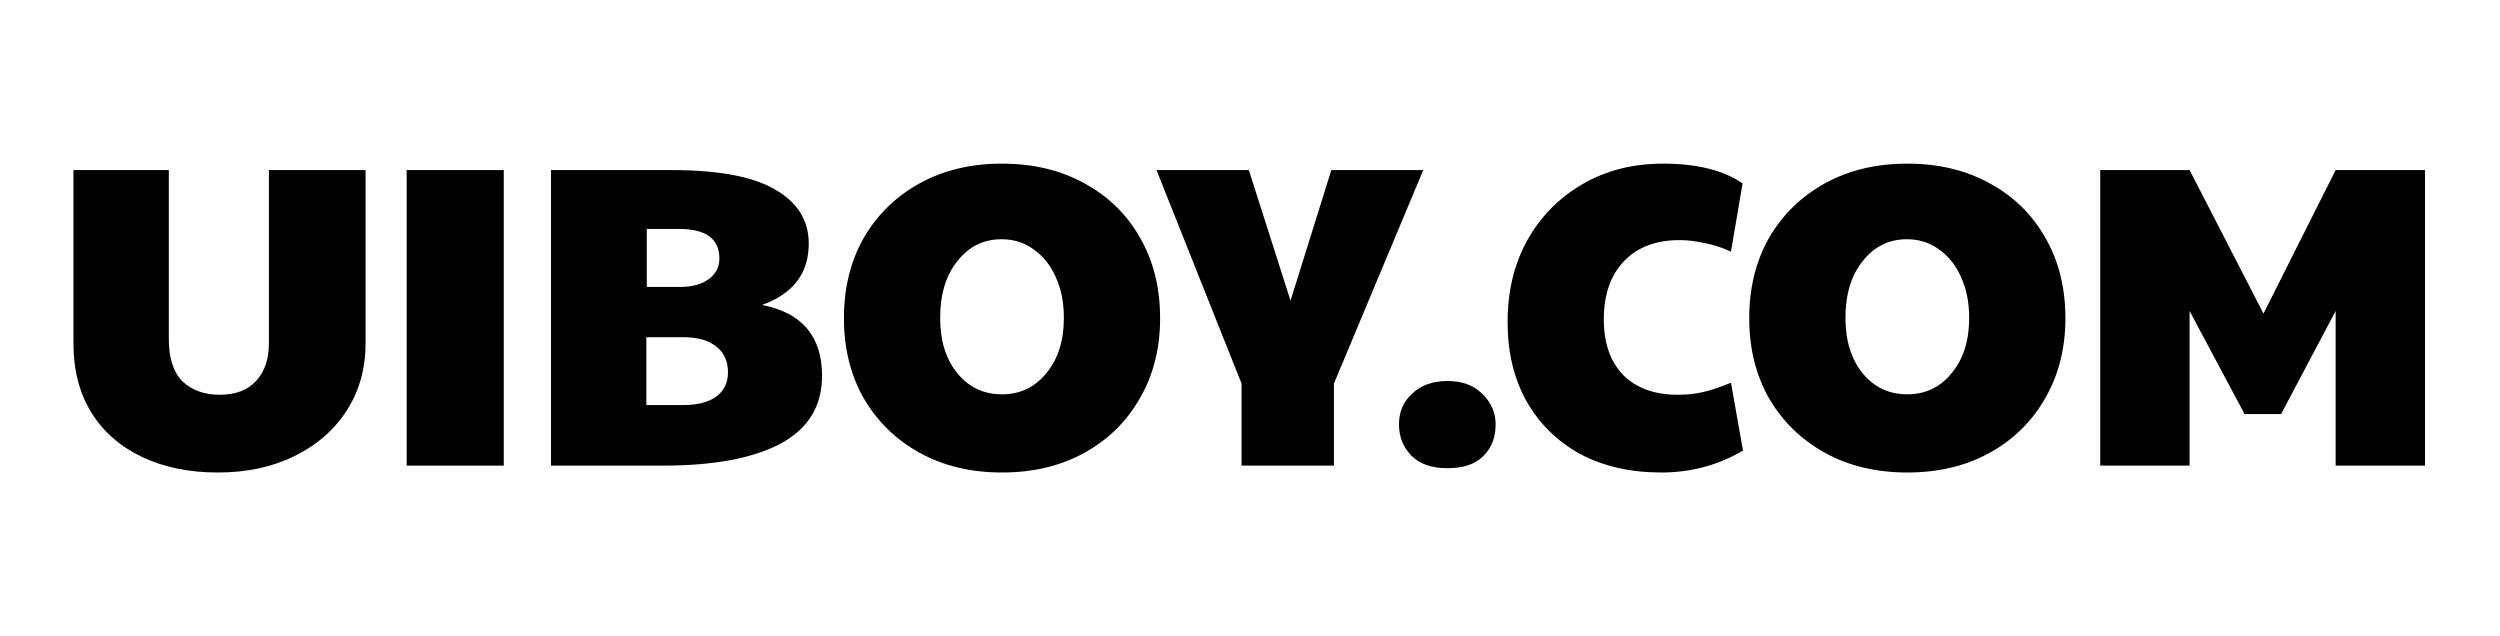 <svg width="550" height="140" viewBox="0 0 550 140" fill="none" xmlns="http://www.w3.org/2000/svg">
<path d="M462.051 102.438V37.417H481.709L497.964 68.983L513.841 37.417H533.498V102.438H513.841V68.416L501.839 91.097H493.806L481.709 68.416V102.438H462.051Z" fill="black"/>
<path d="M419.61 103.95C412.742 103.95 406.694 102.501 401.464 99.603C396.235 96.705 392.14 92.704 389.178 87.601C386.28 82.497 384.831 76.638 384.831 70.022C384.831 63.344 386.28 57.453 389.178 52.35C392.14 47.246 396.235 43.245 401.464 40.347C406.694 37.449 412.742 36 419.61 36C426.477 36 432.525 37.449 437.755 40.347C442.984 43.182 447.048 47.152 449.946 52.255C452.907 57.358 454.388 63.281 454.388 70.022C454.388 76.638 452.907 82.497 449.946 87.601C447.048 92.704 442.984 96.705 437.755 99.603C432.525 102.501 426.477 103.95 419.61 103.95ZM419.61 86.75C423.579 86.75 426.824 85.207 429.344 82.119C431.927 79.032 433.219 74.968 433.219 69.928C433.219 66.526 432.62 63.533 431.423 60.95C430.289 58.367 428.682 56.35 426.603 54.901C424.587 53.389 422.224 52.633 419.515 52.633C415.546 52.633 412.301 54.24 409.781 57.453C407.261 60.603 406.001 64.762 406.001 69.928C406.001 74.968 407.261 79.032 409.781 82.119C412.301 85.207 415.577 86.75 419.61 86.75Z" fill="black"/>
<path d="M365.504 103.95C358.7 103.95 352.746 102.596 347.643 99.887C342.602 97.114 338.664 93.24 335.829 88.262C333.057 83.285 331.671 77.489 331.671 70.873C331.671 64.069 333.12 58.052 336.018 52.822C338.979 47.593 343.012 43.498 348.115 40.536C353.281 37.512 359.204 36 365.882 36C373.317 36 379.145 37.449 383.366 40.347L380.814 55.374C378.987 54.492 377.066 53.862 375.049 53.484C373.096 53.043 371.238 52.822 369.474 52.822C364.307 52.822 360.243 54.366 357.282 57.453C354.321 60.54 352.84 64.825 352.84 70.306C352.84 75.472 354.258 79.536 357.093 82.497C359.991 85.395 363.992 86.845 369.096 86.845C371.112 86.845 372.939 86.656 374.577 86.278C376.278 85.9 378.357 85.207 380.814 84.198L383.461 99.13C377.979 102.344 371.994 103.95 365.504 103.95Z" fill="black"/>
<path d="M318.456 103.005C314.99 103.005 312.344 102.092 310.517 100.264C308.69 98.374 307.776 96.075 307.776 93.365C307.776 90.593 308.753 88.325 310.706 86.561C312.659 84.734 315.242 83.82 318.456 83.82C321.669 83.82 324.221 84.765 326.111 86.656C328.064 88.546 329.04 90.782 329.04 93.365C329.04 96.264 328.127 98.595 326.3 100.359C324.536 102.123 321.921 103.005 318.456 103.005Z" fill="black"/>
<path d="M273.141 102.438V84.387L254.429 37.417H274.748L283.915 66.147L292.893 37.417H313.117L293.46 84.387V102.438H273.141Z" fill="black"/>
<path d="M220.444 103.95C213.577 103.95 207.528 102.501 202.299 99.603C197.069 96.705 192.974 92.704 190.013 87.601C187.115 82.497 185.666 76.638 185.666 70.022C185.666 63.344 187.115 57.453 190.013 52.35C192.974 47.246 197.069 43.245 202.299 40.347C207.528 37.449 213.577 36 220.444 36C227.312 36 233.36 37.449 238.589 40.347C243.819 43.182 247.882 47.152 250.781 52.255C253.742 57.358 255.223 63.281 255.223 70.022C255.223 76.638 253.742 82.497 250.781 87.601C247.882 92.704 243.819 96.705 238.589 99.603C233.36 102.501 227.312 103.95 220.444 103.95ZM220.444 86.75C224.413 86.75 227.658 85.207 230.178 82.119C232.761 79.032 234.053 74.968 234.053 69.928C234.053 66.526 233.454 63.533 232.257 60.95C231.123 58.367 229.517 56.35 227.438 54.901C225.421 53.389 223.059 52.633 220.35 52.633C216.38 52.633 213.136 54.24 210.615 57.453C208.095 60.603 206.835 64.762 206.835 69.928C206.835 74.968 208.095 79.032 210.615 82.119C213.136 85.207 216.412 86.75 220.444 86.75Z" fill="black"/>
<path d="M145.79 102.438H121.218V37.417H147.774C158.17 37.417 165.793 38.867 170.645 41.765C175.496 44.6 177.922 48.538 177.922 53.578C177.922 60.131 174.488 64.635 167.621 67.093C176.441 68.794 180.852 73.992 180.852 82.686C180.852 89.365 177.796 94.342 171.684 97.618C165.636 100.832 157.004 102.438 145.79 102.438ZM142.293 63.123H149.759C152.279 63.123 154.327 62.556 155.902 61.422C157.477 60.288 158.264 58.776 158.264 56.886C158.264 52.539 155.303 50.365 149.381 50.365H142.293V63.123ZM150.326 89.113C153.476 89.113 155.902 88.483 157.603 87.223C159.304 85.963 160.155 84.198 160.155 81.93C160.155 79.473 159.304 77.583 157.603 76.26C155.902 74.874 153.476 74.181 150.326 74.181H142.198V89.113H150.326Z" fill="black"/>
<path d="M89.469 102.438V37.417H110.828V102.438H89.469Z" fill="black"/>
<path d="M47.913 103.95C41.612 103.95 36.068 102.816 31.28 100.548C26.491 98.28 22.774 95.035 20.128 90.814C17.482 86.529 16.159 81.426 16.159 75.504V37.417H37.139V74.559C37.139 78.78 38.147 81.899 40.163 83.915C42.243 85.868 44.952 86.844 48.291 86.844C51.819 86.844 54.497 85.837 56.324 83.82C58.214 81.804 59.159 79.032 59.159 75.504V37.417H80.423V75.504C80.423 81.111 79.037 86.057 76.265 90.341C73.493 94.626 69.65 97.965 64.735 100.359C59.884 102.753 54.276 103.95 47.913 103.95Z" fill="black"/>
</svg>
